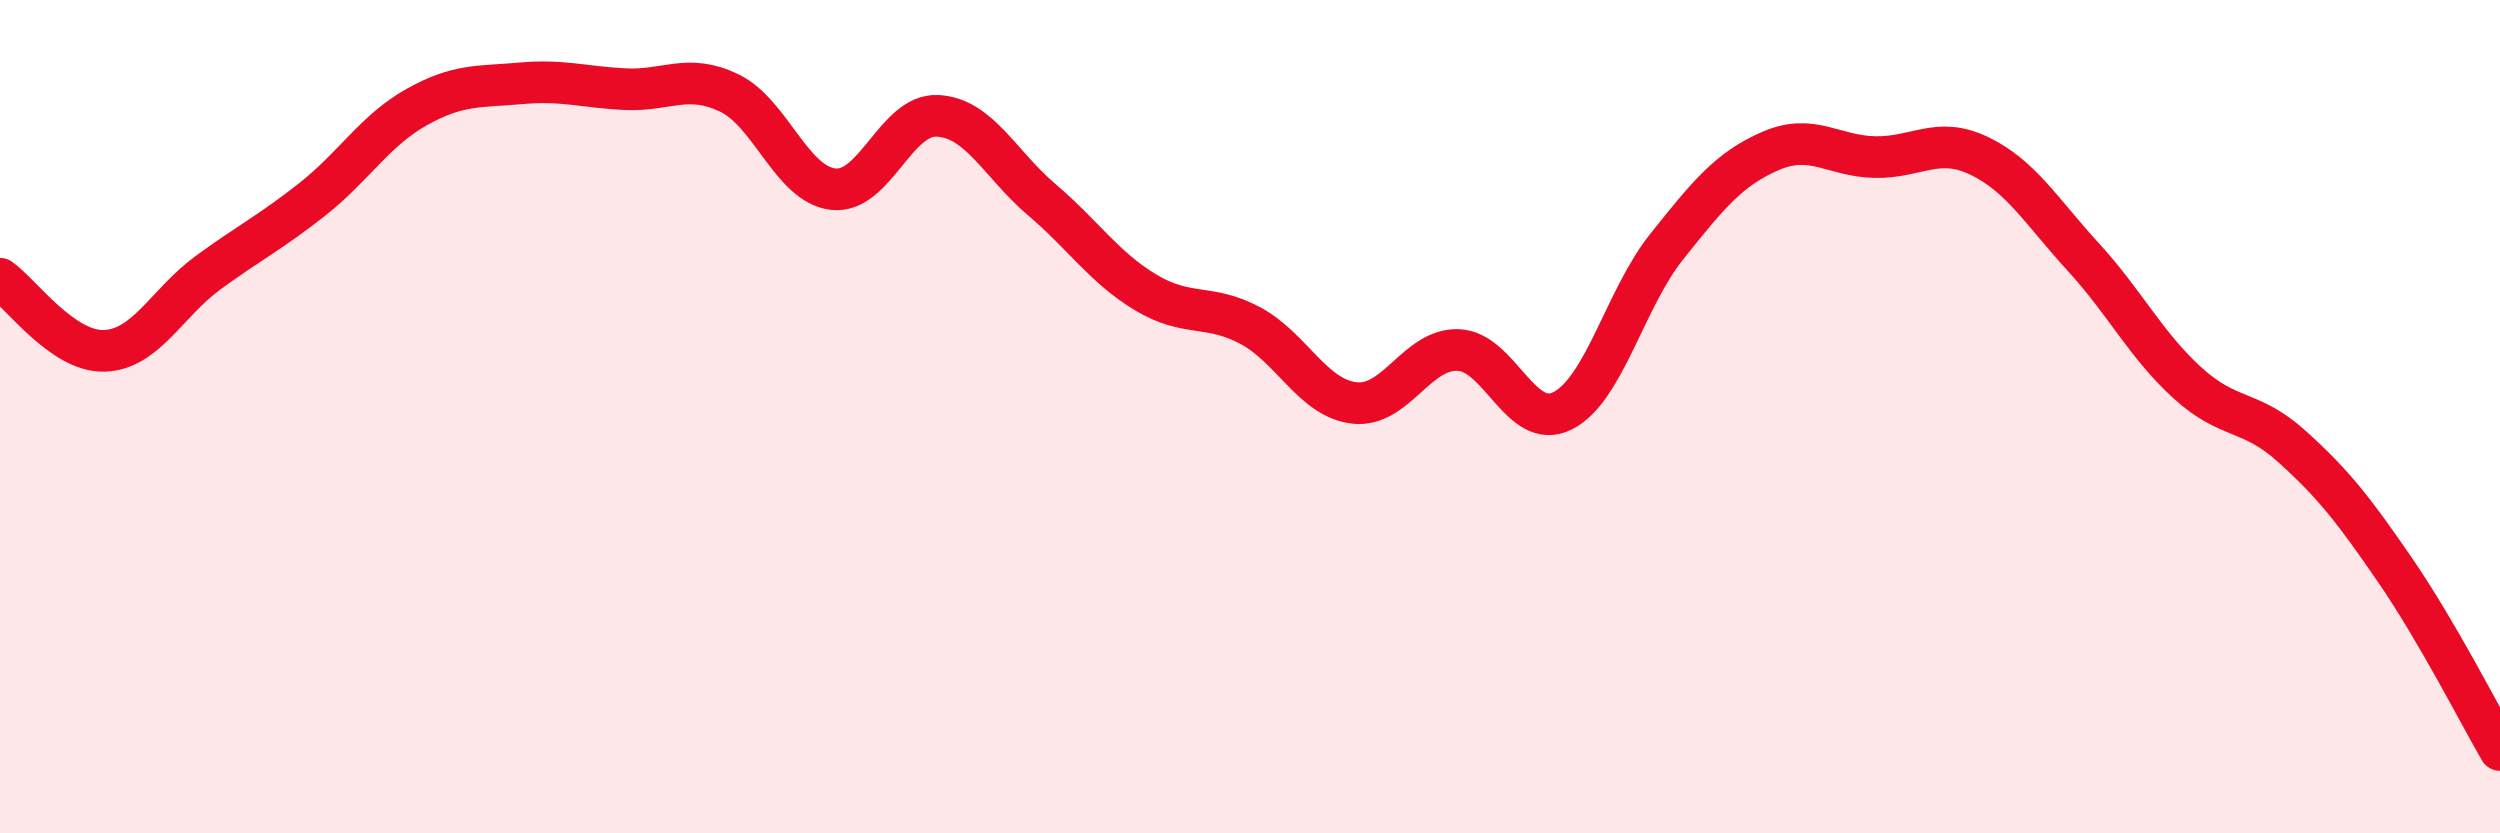 
    <svg width="60" height="20" viewBox="0 0 60 20" xmlns="http://www.w3.org/2000/svg">
      <path
        d="M 0,6.69 C 0.5,7.04 1.5,8.45 2.5,8.42 C 3.5,8.39 4,7.27 5,6.54 C 6,5.81 6.5,5.57 7.5,4.78 C 8.5,3.99 9,3.13 10,2.57 C 11,2.01 11.5,2.09 12.5,2 C 13.5,1.91 14,2.09 15,2.14 C 16,2.19 16.5,1.75 17.5,2.23 C 18.5,2.71 19,4.43 20,4.54 C 21,4.65 21.5,2.73 22.5,2.78 C 23.5,2.83 24,3.94 25,4.79 C 26,5.64 26.5,6.42 27.5,7.02 C 28.5,7.62 29,7.28 30,7.81 C 31,8.34 31.5,9.55 32.5,9.67 C 33.5,9.79 34,8.36 35,8.4 C 36,8.44 36.5,10.36 37.5,9.86 C 38.5,9.36 39,7.17 40,5.92 C 41,4.67 41.5,4.05 42.5,3.62 C 43.5,3.19 44,3.75 45,3.77 C 46,3.79 46.5,3.26 47.5,3.74 C 48.5,4.22 49,5.08 50,6.17 C 51,7.26 51.5,8.28 52.5,9.19 C 53.5,10.1 54,9.81 55,10.71 C 56,11.61 56.5,12.25 57.5,13.71 C 58.5,15.17 59.5,17.14 60,18L60 20L0 20Z"
        fill="#EB0A25"
        opacity="0.1"
        stroke-linecap="round"
        stroke-linejoin="round"
      />
      <path
        d="M 0,6.69 C 0.5,7.04 1.5,8.45 2.5,8.42 C 3.5,8.39 4,7.27 5,6.54 C 6,5.81 6.5,5.57 7.5,4.78 C 8.5,3.99 9,3.13 10,2.57 C 11,2.01 11.5,2.09 12.5,2 C 13.5,1.91 14,2.09 15,2.14 C 16,2.19 16.5,1.75 17.5,2.23 C 18.5,2.71 19,4.43 20,4.54 C 21,4.65 21.5,2.73 22.5,2.78 C 23.5,2.83 24,3.94 25,4.79 C 26,5.64 26.5,6.42 27.5,7.02 C 28.5,7.62 29,7.28 30,7.81 C 31,8.34 31.5,9.55 32.5,9.67 C 33.5,9.79 34,8.36 35,8.4 C 36,8.44 36.5,10.36 37.5,9.86 C 38.5,9.36 39,7.17 40,5.92 C 41,4.67 41.5,4.05 42.5,3.62 C 43.5,3.19 44,3.75 45,3.77 C 46,3.79 46.5,3.26 47.5,3.74 C 48.5,4.22 49,5.08 50,6.17 C 51,7.26 51.5,8.28 52.5,9.19 C 53.5,10.1 54,9.81 55,10.71 C 56,11.61 56.5,12.25 57.5,13.71 C 58.5,15.17 59.5,17.14 60,18"
        stroke="#EB0A25"
        stroke-width="1"
        fill="none"
        stroke-linecap="round"
        stroke-linejoin="round"
      />
    </svg>
  
